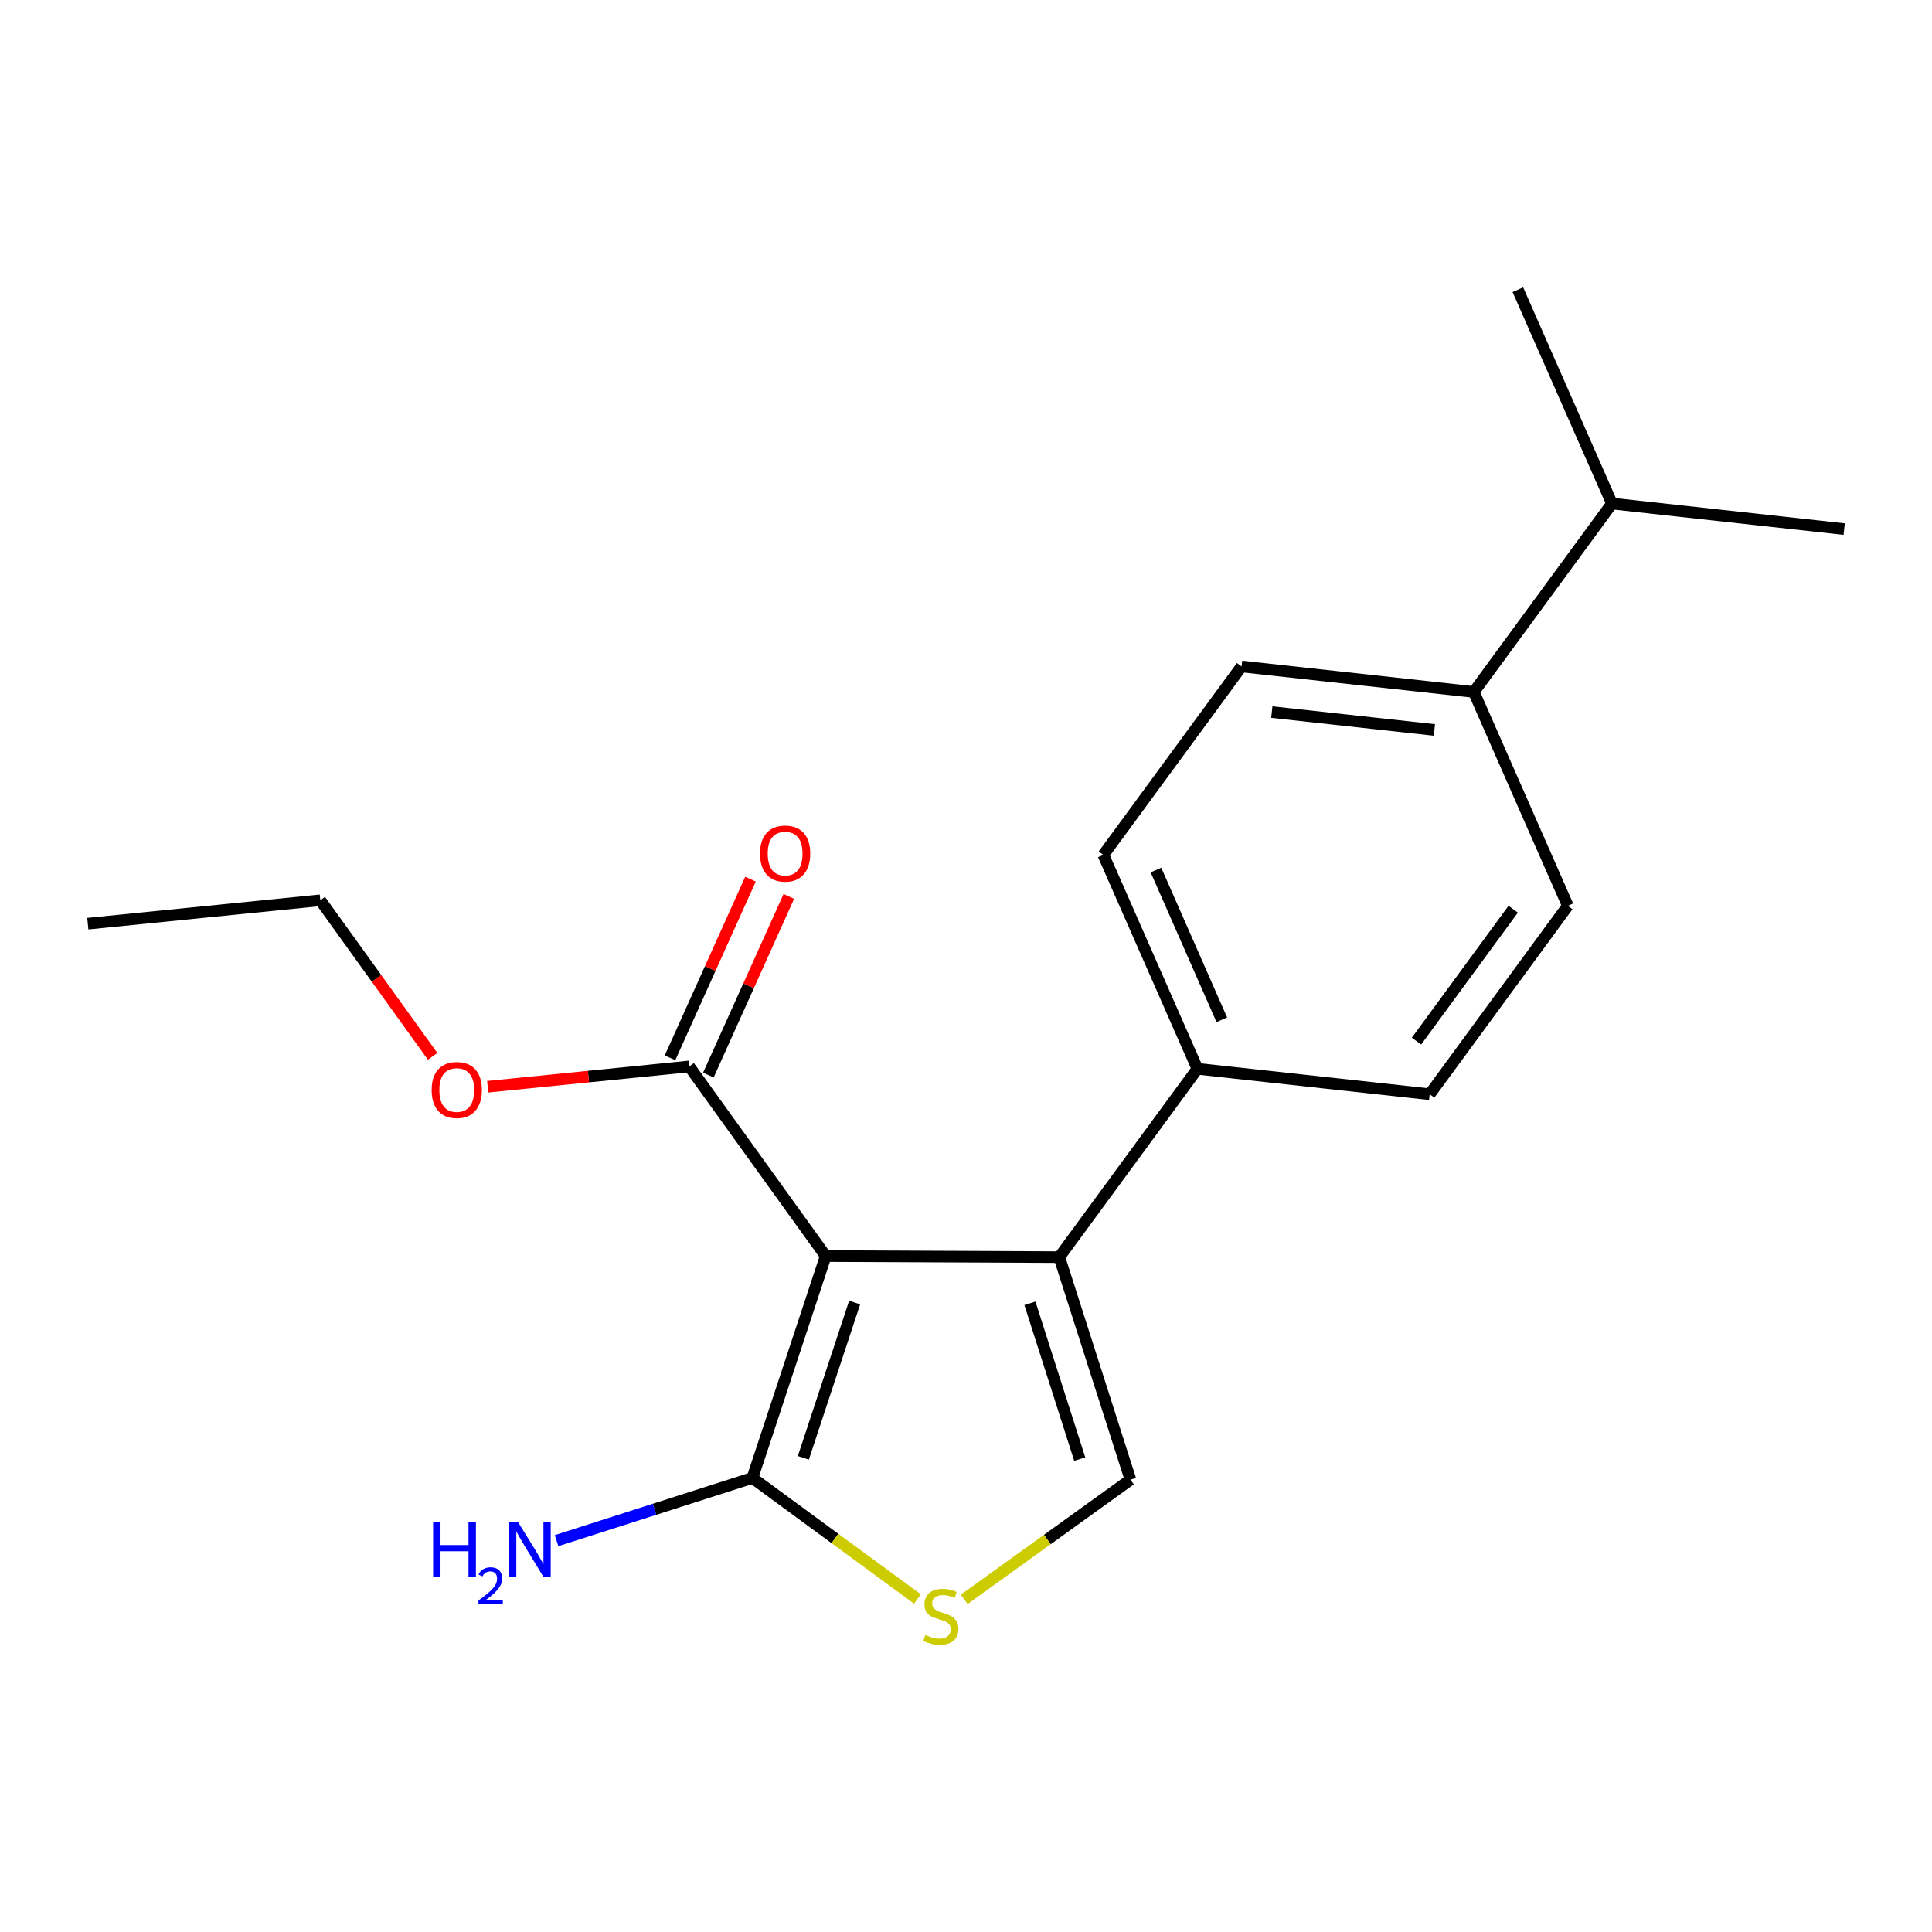 <?xml version='1.0' encoding='iso-8859-1'?>
<svg version='1.1' baseProfile='full'
              xmlns='http://www.w3.org/2000/svg'
                      xmlns:rdkit='http://www.rdkit.org/xml'
                      xmlns:xlink='http://www.w3.org/1999/xlink'
                  xml:space='preserve'
width='1000px' height='1000px' viewBox='0 0 1000 1000'>
<!-- END OF HEADER -->
<rect style='opacity:1.0;fill:#FFFFFF;stroke:none' width='1000' height='1000' x='0' y='0'> </rect>
<path class='bond-0' d='M 427.384,650.137 L 548.285,650.681' style='fill:none;fill-rule:evenodd;stroke:#000000;stroke-width:6px;stroke-linecap:butt;stroke-linejoin:miter;stroke-opacity:1' />
<path class='bond-1' d='M 427.384,650.137 L 389.45,764.967' style='fill:none;fill-rule:evenodd;stroke:#000000;stroke-width:6px;stroke-linecap:butt;stroke-linejoin:miter;stroke-opacity:1' />
<path class='bond-1' d='M 442.362,674.189 L 415.808,754.57' style='fill:none;fill-rule:evenodd;stroke:#000000;stroke-width:6px;stroke-linecap:butt;stroke-linejoin:miter;stroke-opacity:1' />
<path class='bond-4' d='M 427.384,650.137 L 356.728,551.982' style='fill:none;fill-rule:evenodd;stroke:#000000;stroke-width:6px;stroke-linecap:butt;stroke-linejoin:miter;stroke-opacity:1' />
<path class='bond-2' d='M 548.285,650.681 L 585.119,765.874' style='fill:none;fill-rule:evenodd;stroke:#000000;stroke-width:6px;stroke-linecap:butt;stroke-linejoin:miter;stroke-opacity:1' />
<path class='bond-2' d='M 533.078,674.589 L 558.862,755.224' style='fill:none;fill-rule:evenodd;stroke:#000000;stroke-width:6px;stroke-linecap:butt;stroke-linejoin:miter;stroke-opacity:1' />
<path class='bond-5' d='M 548.285,650.681 L 619.788,553.203' style='fill:none;fill-rule:evenodd;stroke:#000000;stroke-width:6px;stroke-linecap:butt;stroke-linejoin:miter;stroke-opacity:1' />
<path class='bond-3' d='M 389.45,764.967 L 432.161,796.303' style='fill:none;fill-rule:evenodd;stroke:#000000;stroke-width:6px;stroke-linecap:butt;stroke-linejoin:miter;stroke-opacity:1' />
<path class='bond-3' d='M 432.161,796.303 L 474.872,827.638' style='fill:none;fill-rule:evenodd;stroke:#CCCC00;stroke-width:6px;stroke-linecap:butt;stroke-linejoin:miter;stroke-opacity:1' />
<path class='bond-8' d='M 389.45,764.967 L 338.759,781.199' style='fill:none;fill-rule:evenodd;stroke:#000000;stroke-width:6px;stroke-linecap:butt;stroke-linejoin:miter;stroke-opacity:1' />
<path class='bond-8' d='M 338.759,781.199 L 288.068,797.43' style='fill:none;fill-rule:evenodd;stroke:#0000FF;stroke-width:6px;stroke-linecap:butt;stroke-linejoin:miter;stroke-opacity:1' />
<path class='bond-19' d='M 585.119,765.874 L 542.099,796.84' style='fill:none;fill-rule:evenodd;stroke:#000000;stroke-width:6px;stroke-linecap:butt;stroke-linejoin:miter;stroke-opacity:1' />
<path class='bond-19' d='M 542.099,796.84 L 499.079,827.807' style='fill:none;fill-rule:evenodd;stroke:#CCCC00;stroke-width:6px;stroke-linecap:butt;stroke-linejoin:miter;stroke-opacity:1' />
<path class='bond-6' d='M 366.651,556.451 L 387.473,510.219' style='fill:none;fill-rule:evenodd;stroke:#000000;stroke-width:6px;stroke-linecap:butt;stroke-linejoin:miter;stroke-opacity:1' />
<path class='bond-6' d='M 387.473,510.219 L 408.294,463.986' style='fill:none;fill-rule:evenodd;stroke:#FF0000;stroke-width:6px;stroke-linecap:butt;stroke-linejoin:miter;stroke-opacity:1' />
<path class='bond-6' d='M 346.805,547.513 L 367.626,501.28' style='fill:none;fill-rule:evenodd;stroke:#000000;stroke-width:6px;stroke-linecap:butt;stroke-linejoin:miter;stroke-opacity:1' />
<path class='bond-6' d='M 367.626,501.28 L 388.448,455.048' style='fill:none;fill-rule:evenodd;stroke:#FF0000;stroke-width:6px;stroke-linecap:butt;stroke-linejoin:miter;stroke-opacity:1' />
<path class='bond-13' d='M 356.728,551.982 L 304.585,557.233' style='fill:none;fill-rule:evenodd;stroke:#000000;stroke-width:6px;stroke-linecap:butt;stroke-linejoin:miter;stroke-opacity:1' />
<path class='bond-13' d='M 304.585,557.233 L 252.442,562.485' style='fill:none;fill-rule:evenodd;stroke:#FF0000;stroke-width:6px;stroke-linecap:butt;stroke-linejoin:miter;stroke-opacity:1' />
<path class='bond-9' d='M 619.788,553.203 L 740,566.372' style='fill:none;fill-rule:evenodd;stroke:#000000;stroke-width:6px;stroke-linecap:butt;stroke-linejoin:miter;stroke-opacity:1' />
<path class='bond-10' d='M 619.788,553.203 L 571.092,442.484' style='fill:none;fill-rule:evenodd;stroke:#000000;stroke-width:6px;stroke-linecap:butt;stroke-linejoin:miter;stroke-opacity:1' />
<path class='bond-10' d='M 632.408,527.832 L 598.321,450.329' style='fill:none;fill-rule:evenodd;stroke:#000000;stroke-width:6px;stroke-linecap:butt;stroke-linejoin:miter;stroke-opacity:1' />
<path class='bond-7' d='M 762.843,358.163 L 642.631,344.958' style='fill:none;fill-rule:evenodd;stroke:#000000;stroke-width:6px;stroke-linecap:butt;stroke-linejoin:miter;stroke-opacity:1' />
<path class='bond-7' d='M 742.434,377.819 L 658.286,368.575' style='fill:none;fill-rule:evenodd;stroke:#000000;stroke-width:6px;stroke-linecap:butt;stroke-linejoin:miter;stroke-opacity:1' />
<path class='bond-14' d='M 762.843,358.163 L 834.346,260.637' style='fill:none;fill-rule:evenodd;stroke:#000000;stroke-width:6px;stroke-linecap:butt;stroke-linejoin:miter;stroke-opacity:1' />
<path class='bond-20' d='M 762.843,358.163 L 811.503,468.846' style='fill:none;fill-rule:evenodd;stroke:#000000;stroke-width:6px;stroke-linecap:butt;stroke-linejoin:miter;stroke-opacity:1' />
<path class='bond-11' d='M 740,566.372 L 811.503,468.846' style='fill:none;fill-rule:evenodd;stroke:#000000;stroke-width:6px;stroke-linecap:butt;stroke-linejoin:miter;stroke-opacity:1' />
<path class='bond-11' d='M 733.172,538.873 L 783.224,470.605' style='fill:none;fill-rule:evenodd;stroke:#000000;stroke-width:6px;stroke-linecap:butt;stroke-linejoin:miter;stroke-opacity:1' />
<path class='bond-12' d='M 571.092,442.484 L 642.631,344.958' style='fill:none;fill-rule:evenodd;stroke:#000000;stroke-width:6px;stroke-linecap:butt;stroke-linejoin:miter;stroke-opacity:1' />
<path class='bond-15' d='M 223.934,546.756 L 194.861,506.374' style='fill:none;fill-rule:evenodd;stroke:#FF0000;stroke-width:6px;stroke-linecap:butt;stroke-linejoin:miter;stroke-opacity:1' />
<path class='bond-15' d='M 194.861,506.374 L 165.787,465.992' style='fill:none;fill-rule:evenodd;stroke:#000000;stroke-width:6px;stroke-linecap:butt;stroke-linejoin:miter;stroke-opacity:1' />
<path class='bond-16' d='M 834.346,260.637 L 785.649,149.954' style='fill:none;fill-rule:evenodd;stroke:#000000;stroke-width:6px;stroke-linecap:butt;stroke-linejoin:miter;stroke-opacity:1' />
<path class='bond-17' d='M 834.346,260.637 L 954.545,273.854' style='fill:none;fill-rule:evenodd;stroke:#000000;stroke-width:6px;stroke-linecap:butt;stroke-linejoin:miter;stroke-opacity:1' />
<path class='bond-18' d='M 165.787,465.992 L 45.455,478.097' style='fill:none;fill-rule:evenodd;stroke:#000000;stroke-width:6px;stroke-linecap:butt;stroke-linejoin:miter;stroke-opacity:1' />
<path  class='atom-4' d='M 478.976 846.239
Q 479.296 846.359, 480.616 846.919
Q 481.936 847.479, 483.376 847.839
Q 484.856 848.159, 486.296 848.159
Q 488.976 848.159, 490.536 846.879
Q 492.096 845.559, 492.096 843.279
Q 492.096 841.719, 491.296 840.759
Q 490.536 839.799, 489.336 839.279
Q 488.136 838.759, 486.136 838.159
Q 483.616 837.399, 482.096 836.679
Q 480.616 835.959, 479.536 834.439
Q 478.496 832.919, 478.496 830.359
Q 478.496 826.799, 480.896 824.599
Q 483.336 822.399, 488.136 822.399
Q 491.416 822.399, 495.136 823.959
L 494.216 827.039
Q 490.816 825.639, 488.256 825.639
Q 485.496 825.639, 483.976 826.799
Q 482.456 827.919, 482.496 829.879
Q 482.496 831.399, 483.256 832.319
Q 484.056 833.239, 485.176 833.759
Q 486.336 834.279, 488.256 834.879
Q 490.816 835.679, 492.336 836.479
Q 493.856 837.279, 494.936 838.919
Q 496.056 840.519, 496.056 843.279
Q 496.056 847.199, 493.416 849.319
Q 490.816 851.399, 486.456 851.399
Q 483.936 851.399, 482.016 850.839
Q 480.136 850.319, 477.896 849.399
L 478.976 846.239
' fill='#CCCC00'/>
<path  class='atom-7' d='M 393.38 441.814
Q 393.38 435.014, 396.74 431.214
Q 400.1 427.414, 406.38 427.414
Q 412.66 427.414, 416.02 431.214
Q 419.38 435.014, 419.38 441.814
Q 419.38 448.694, 415.98 452.614
Q 412.58 456.494, 406.38 456.494
Q 400.14 456.494, 396.74 452.614
Q 393.38 448.734, 393.38 441.814
M 406.38 453.294
Q 410.7 453.294, 413.02 450.414
Q 415.38 447.494, 415.38 441.814
Q 415.38 436.254, 413.02 433.454
Q 410.7 430.614, 406.38 430.614
Q 402.06 430.614, 399.7 433.414
Q 397.38 436.214, 397.38 441.814
Q 397.38 447.534, 399.7 450.414
Q 402.06 453.294, 406.38 453.294
' fill='#FF0000'/>
<path  class='atom-9' d='M 224.173 787.677
L 228.013 787.677
L 228.013 799.717
L 242.493 799.717
L 242.493 787.677
L 246.333 787.677
L 246.333 815.997
L 242.493 815.997
L 242.493 802.917
L 228.013 802.917
L 228.013 815.997
L 224.173 815.997
L 224.173 787.677
' fill='#0000FF'/>
<path  class='atom-9' d='M 247.705 815.004
Q 248.392 813.235, 250.029 812.258
Q 251.665 811.255, 253.936 811.255
Q 256.761 811.255, 258.345 812.786
Q 259.929 814.317, 259.929 817.036
Q 259.929 819.808, 257.869 822.396
Q 255.837 824.983, 251.613 828.045
L 260.245 828.045
L 260.245 830.157
L 247.653 830.157
L 247.653 828.388
Q 251.137 825.907, 253.197 824.059
Q 255.282 822.211, 256.285 820.548
Q 257.289 818.884, 257.289 817.168
Q 257.289 815.373, 256.391 814.37
Q 255.493 813.367, 253.936 813.367
Q 252.431 813.367, 251.428 813.974
Q 250.425 814.581, 249.712 815.928
L 247.705 815.004
' fill='#0000FF'/>
<path  class='atom-9' d='M 268.045 787.677
L 277.325 802.677
Q 278.245 804.157, 279.725 806.837
Q 281.205 809.517, 281.285 809.677
L 281.285 787.677
L 285.045 787.677
L 285.045 815.997
L 281.165 815.997
L 271.205 799.597
Q 270.045 797.677, 268.805 795.477
Q 267.605 793.277, 267.245 792.597
L 267.245 815.997
L 263.565 815.997
L 263.565 787.677
L 268.045 787.677
' fill='#0000FF'/>
<path  class='atom-14' d='M 223.42 564.178
Q 223.42 557.378, 226.78 553.578
Q 230.14 549.778, 236.42 549.778
Q 242.7 549.778, 246.06 553.578
Q 249.42 557.378, 249.42 564.178
Q 249.42 571.058, 246.02 574.978
Q 242.62 578.858, 236.42 578.858
Q 230.18 578.858, 226.78 574.978
Q 223.42 571.098, 223.42 564.178
M 236.42 575.658
Q 240.74 575.658, 243.06 572.778
Q 245.42 569.858, 245.42 564.178
Q 245.42 558.618, 243.06 555.818
Q 240.74 552.978, 236.42 552.978
Q 232.1 552.978, 229.74 555.778
Q 227.42 558.578, 227.42 564.178
Q 227.42 569.898, 229.74 572.778
Q 232.1 575.658, 236.42 575.658
' fill='#FF0000'/>
</svg>

